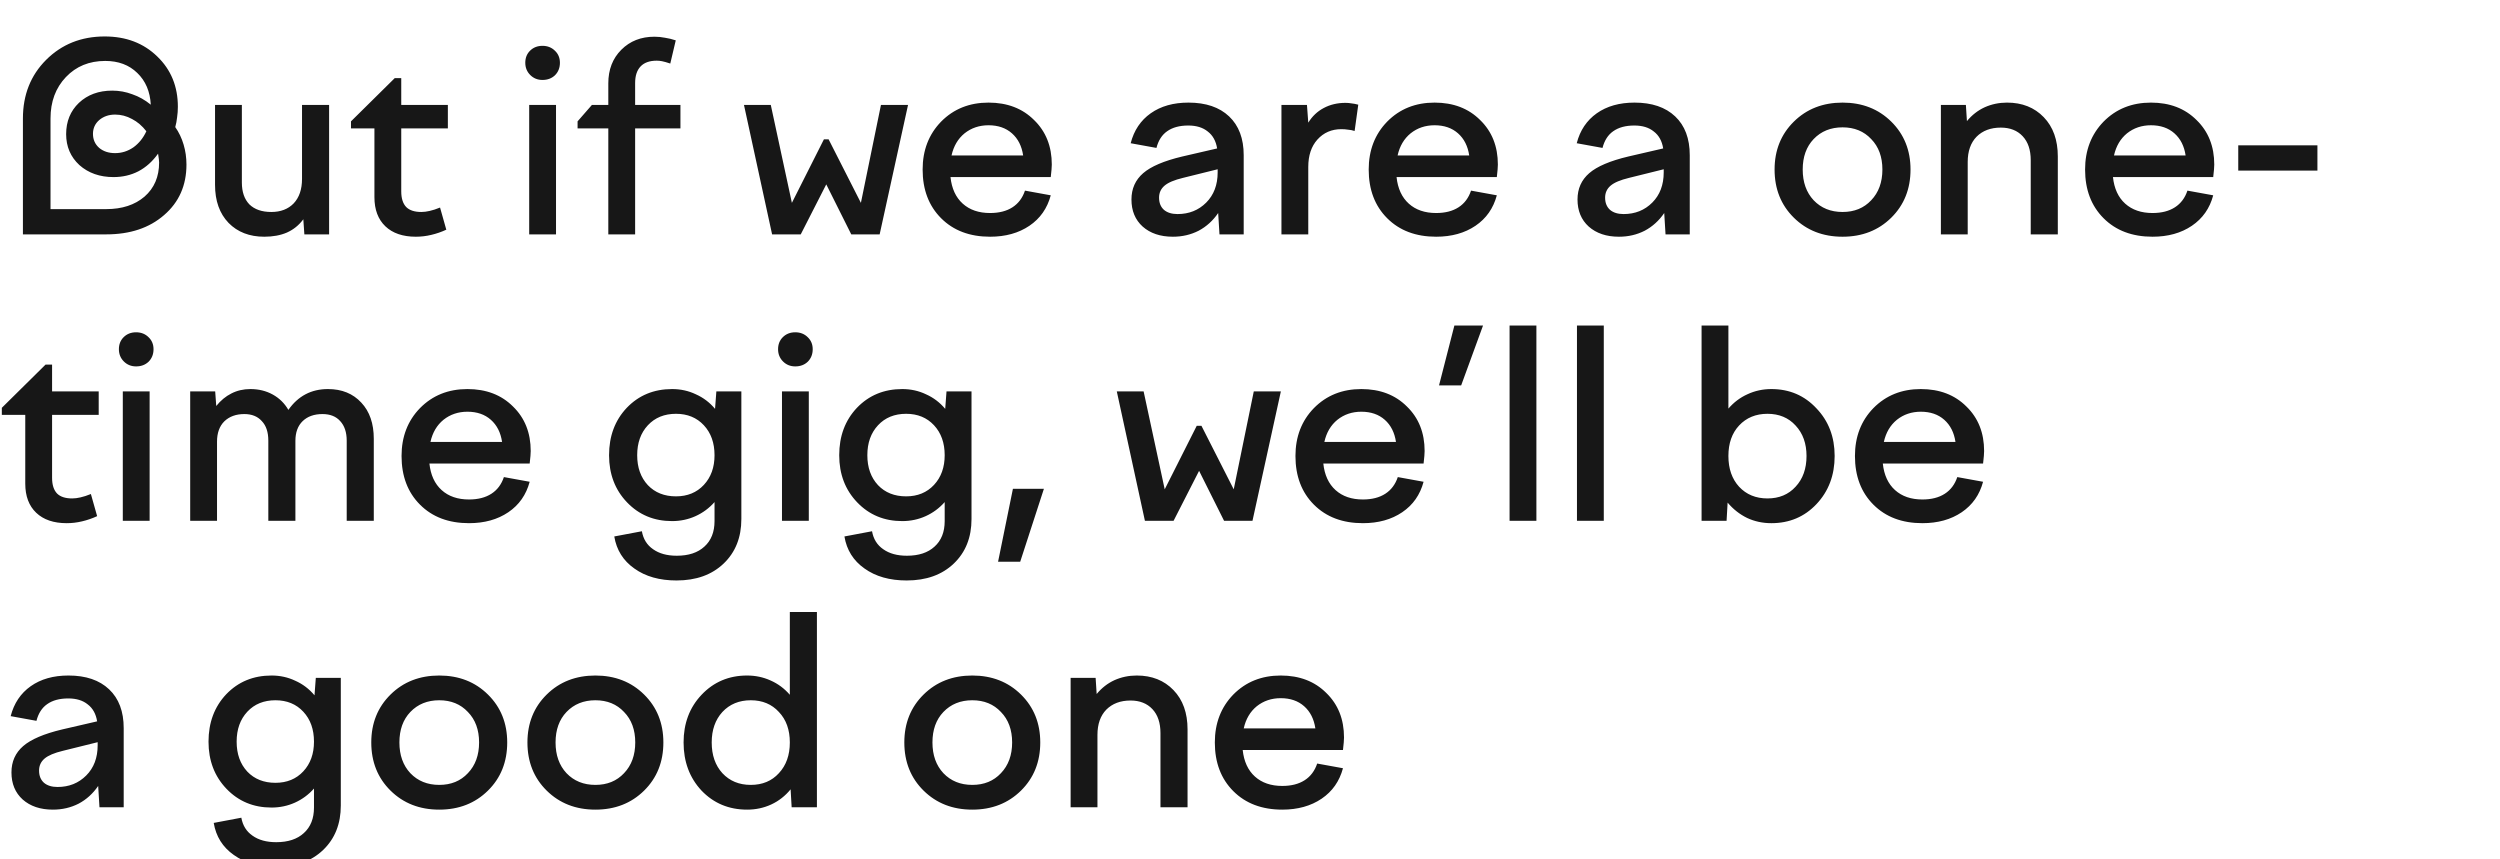<?xml version="1.0" encoding="UTF-8"?> <svg xmlns="http://www.w3.org/2000/svg" width="192" height="66" viewBox="0 0 192 66" fill="none"><g clip-path="url(#clip0_2326_65)"><path d="M1.76 18V9.1C1.76 7.287 2.353 5.787 3.54 4.6C4.74 3.4 6.24 2.8 8.04 2.8C9.68 2.8 11.027 3.313 12.08 4.34C13.133 5.353 13.66 6.64 13.66 8.2C13.66 8.48 13.64 8.753 13.6 9.02C13.573 9.273 13.527 9.52 13.46 9.76C13.74 10.16 13.953 10.607 14.1 11.1C14.247 11.593 14.32 12.107 14.32 12.64C14.32 14.24 13.747 15.533 12.6 16.52C11.467 17.507 9.987 18 8.16 18H1.76ZM8.08 4.68C6.853 4.68 5.847 5.093 5.06 5.92C4.273 6.747 3.88 7.807 3.88 9.1V16.06H8.16C9.373 16.06 10.353 15.74 11.1 15.1C11.847 14.447 12.22 13.573 12.22 12.48C12.22 12.4 12.213 12.313 12.2 12.22C12.187 12.127 12.167 11.987 12.14 11.8C11.713 12.4 11.207 12.853 10.62 13.16C10.047 13.453 9.413 13.6 8.72 13.6C7.667 13.6 6.793 13.293 6.1 12.68C5.42 12.053 5.08 11.26 5.08 10.3C5.08 9.327 5.407 8.527 6.06 7.9C6.727 7.273 7.58 6.96 8.62 6.96C9.153 6.96 9.667 7.053 10.16 7.24C10.667 7.413 11.14 7.68 11.58 8.04C11.527 7.027 11.18 6.213 10.54 5.6C9.913 4.987 9.093 4.68 8.08 4.68ZM8.84 8.8C8.36 8.8 7.953 8.94 7.62 9.22C7.3 9.5 7.14 9.853 7.14 10.28C7.14 10.72 7.3 11.08 7.62 11.36C7.94 11.627 8.347 11.76 8.84 11.76C9.347 11.76 9.813 11.613 10.24 11.32C10.667 11.013 11 10.6 11.24 10.08C10.92 9.667 10.553 9.353 10.14 9.14C9.727 8.913 9.293 8.8 8.84 8.8ZM16.515 8.06H18.575V14.02C18.575 14.74 18.769 15.3 19.155 15.7C19.555 16.087 20.115 16.28 20.835 16.28C21.555 16.28 22.129 16.06 22.555 15.62C22.982 15.167 23.195 14.54 23.195 13.74V8.06H25.275V18H23.375L23.295 16.84C22.962 17.293 22.542 17.633 22.035 17.86C21.542 18.073 20.962 18.18 20.295 18.18C19.162 18.18 18.249 17.827 17.555 17.12C16.862 16.4 16.515 15.427 16.515 14.2V8.06ZM26.956 9.86V9.32L30.316 6H30.816V8.06H34.396V9.86H30.816V14.7C30.816 15.233 30.943 15.633 31.196 15.9C31.45 16.153 31.836 16.28 32.356 16.28C32.556 16.28 32.77 16.253 32.996 16.2C33.236 16.147 33.503 16.06 33.796 15.94L34.276 17.64C33.903 17.813 33.516 17.947 33.116 18.04C32.73 18.133 32.336 18.18 31.936 18.18C30.936 18.18 30.156 17.913 29.596 17.38C29.036 16.847 28.756 16.1 28.756 15.14V9.86H26.956ZM41.662 6.14C41.289 6.14 40.975 6.013 40.722 5.76C40.469 5.507 40.342 5.193 40.342 4.82C40.342 4.447 40.462 4.14 40.702 3.9C40.955 3.647 41.275 3.52 41.662 3.52C42.049 3.52 42.369 3.647 42.622 3.9C42.875 4.14 43.002 4.447 43.002 4.82C43.002 5.207 42.875 5.527 42.622 5.78C42.369 6.02 42.049 6.14 41.662 6.14ZM42.702 18H40.642V8.06H42.702V18ZM52.258 8.06V9.86H48.778V18H46.718V9.86H44.358V9.32L45.458 8.06H46.718V6.4C46.718 5.347 47.051 4.487 47.718 3.82C48.385 3.153 49.231 2.82 50.258 2.82C50.538 2.82 50.811 2.847 51.078 2.9C51.344 2.94 51.618 3.007 51.898 3.1L51.478 4.88C51.198 4.787 50.984 4.727 50.838 4.7C50.705 4.673 50.571 4.66 50.438 4.66C49.891 4.66 49.478 4.807 49.198 5.1C48.918 5.393 48.778 5.82 48.778 6.38V8.06H52.258ZM59.297 18L57.137 8.06H59.197L60.817 15.58L63.277 10.7H63.637L66.117 15.58L67.657 8.06H69.737L67.557 18H65.377L63.457 14.16L61.497 18H59.297ZM76.038 18.18C74.478 18.18 73.225 17.707 72.278 16.76C71.332 15.813 70.858 14.567 70.858 13.02C70.858 11.54 71.332 10.313 72.278 9.34C73.238 8.367 74.451 7.88 75.918 7.88C77.358 7.88 78.525 8.327 79.418 9.22C80.325 10.1 80.778 11.24 80.778 12.64C80.778 12.747 80.772 12.873 80.758 13.02C80.745 13.167 80.725 13.36 80.698 13.6H72.998C73.091 14.48 73.405 15.16 73.938 15.64C74.472 16.12 75.171 16.36 76.038 16.36C76.731 16.36 77.305 16.213 77.758 15.92C78.212 15.627 78.531 15.2 78.718 14.64L80.698 15C80.431 16 79.885 16.78 79.058 17.34C78.231 17.9 77.225 18.18 76.038 18.18ZM75.918 9.62C75.212 9.62 74.598 9.827 74.078 10.24C73.572 10.653 73.238 11.22 73.078 11.94H78.578C78.472 11.22 78.185 10.653 77.718 10.24C77.251 9.827 76.651 9.62 75.918 9.62ZM95.516 18H93.656L93.556 16.36C93.156 16.947 92.656 17.4 92.056 17.72C91.456 18.027 90.796 18.18 90.076 18.18C89.116 18.18 88.342 17.92 87.756 17.4C87.182 16.88 86.896 16.187 86.896 15.32C86.896 14.493 87.196 13.82 87.796 13.3C88.396 12.78 89.396 12.353 90.796 12.02L93.476 11.4C93.382 10.827 93.142 10.393 92.756 10.1C92.382 9.793 91.882 9.64 91.256 9.64C90.589 9.64 90.049 9.787 89.636 10.08C89.236 10.36 88.962 10.787 88.816 11.36L86.836 11C87.089 10.013 87.602 9.247 88.376 8.7C89.149 8.153 90.116 7.88 91.276 7.88C92.609 7.88 93.649 8.233 94.396 8.94C95.142 9.647 95.516 10.64 95.516 11.92V18ZM89.016 15.18C89.016 15.58 89.142 15.893 89.396 16.12C89.649 16.333 89.996 16.44 90.436 16.44C91.316 16.44 92.049 16.147 92.636 15.56C93.222 14.973 93.516 14.2 93.516 13.24V13L90.856 13.66C90.189 13.82 89.716 14.02 89.436 14.26C89.156 14.5 89.016 14.807 89.016 15.18ZM100.475 18H98.415V8.06H100.375L100.475 9.42C100.782 8.927 101.175 8.553 101.655 8.3C102.149 8.033 102.709 7.9 103.335 7.9C103.495 7.9 103.649 7.913 103.795 7.94C103.942 7.953 104.115 7.987 104.315 8.04L104.035 10.06C103.875 10.007 103.709 9.973 103.535 9.96C103.375 9.933 103.202 9.92 103.015 9.92C102.269 9.92 101.655 10.187 101.175 10.72C100.709 11.24 100.475 11.94 100.475 12.82V18ZM110.296 18.18C108.736 18.18 107.483 17.707 106.536 16.76C105.589 15.813 105.116 14.567 105.116 13.02C105.116 11.54 105.589 10.313 106.536 9.34C107.496 8.367 108.709 7.88 110.176 7.88C111.616 7.88 112.783 8.327 113.676 9.22C114.583 10.1 115.036 11.24 115.036 12.64C115.036 12.747 115.029 12.873 115.016 13.02C115.003 13.167 114.983 13.36 114.956 13.6H107.256C107.349 14.48 107.663 15.16 108.196 15.64C108.729 16.12 109.429 16.36 110.296 16.36C110.989 16.36 111.563 16.213 112.016 15.92C112.469 15.627 112.789 15.2 112.976 14.64L114.956 15C114.689 16 114.143 16.78 113.316 17.34C112.489 17.9 111.483 18.18 110.296 18.18ZM110.176 9.62C109.469 9.62 108.856 9.827 108.336 10.24C107.829 10.653 107.496 11.22 107.336 11.94H112.836C112.729 11.22 112.443 10.653 111.976 10.24C111.509 9.827 110.909 9.62 110.176 9.62ZM129.773 18H127.913L127.813 16.36C127.413 16.947 126.913 17.4 126.313 17.72C125.713 18.027 125.053 18.18 124.333 18.18C123.373 18.18 122.6 17.92 122.013 17.4C121.44 16.88 121.153 16.187 121.153 15.32C121.153 14.493 121.453 13.82 122.053 13.3C122.653 12.78 123.653 12.353 125.053 12.02L127.733 11.4C127.64 10.827 127.4 10.393 127.013 10.1C126.64 9.793 126.14 9.64 125.513 9.64C124.847 9.64 124.307 9.787 123.893 10.08C123.493 10.36 123.22 10.787 123.073 11.36L121.093 11C121.347 10.013 121.86 9.247 122.633 8.7C123.407 8.153 124.373 7.88 125.533 7.88C126.867 7.88 127.907 8.233 128.653 8.94C129.4 9.647 129.773 10.64 129.773 11.92V18ZM123.273 15.18C123.273 15.58 123.4 15.893 123.653 16.12C123.907 16.333 124.253 16.44 124.693 16.44C125.573 16.44 126.307 16.147 126.893 15.56C127.48 14.973 127.773 14.2 127.773 13.24V13L125.113 13.66C124.447 13.82 123.973 14.02 123.693 14.26C123.413 14.5 123.273 14.807 123.273 15.18ZM136.288 13.02C136.288 11.54 136.781 10.313 137.768 9.34C138.754 8.367 140.001 7.88 141.508 7.88C143.014 7.88 144.261 8.367 145.248 9.34C146.234 10.313 146.728 11.54 146.728 13.02C146.728 14.513 146.234 15.747 145.248 16.72C144.261 17.693 143.014 18.18 141.508 18.18C140.001 18.18 138.754 17.693 137.768 16.72C136.781 15.747 136.288 14.513 136.288 13.02ZM144.568 13.02C144.568 12.047 144.281 11.267 143.708 10.68C143.148 10.08 142.414 9.78 141.508 9.78C140.601 9.78 139.861 10.08 139.288 10.68C138.728 11.267 138.448 12.047 138.448 13.02C138.448 13.993 138.728 14.78 139.288 15.38C139.861 15.98 140.601 16.28 141.508 16.28C142.414 16.28 143.148 15.98 143.708 15.38C144.281 14.78 144.568 13.993 144.568 13.02ZM151.12 18H149.06V8.06H150.98L151.06 9.3C151.447 8.833 151.9 8.48 152.42 8.24C152.953 8 153.527 7.88 154.14 7.88C155.3 7.88 156.24 8.253 156.96 9C157.68 9.747 158.04 10.753 158.04 12.02V18H155.96V12.3C155.96 11.513 155.753 10.9 155.34 10.46C154.927 10.02 154.367 9.8 153.66 9.8C152.887 9.8 152.267 10.033 151.8 10.5C151.347 10.967 151.12 11.613 151.12 12.44V18ZM165.315 18.18C163.755 18.18 162.502 17.707 161.555 16.76C160.609 15.813 160.135 14.567 160.135 13.02C160.135 11.54 160.609 10.313 161.555 9.34C162.515 8.367 163.729 7.88 165.195 7.88C166.635 7.88 167.802 8.327 168.695 9.22C169.602 10.1 170.055 11.24 170.055 12.64C170.055 12.747 170.049 12.873 170.035 13.02C170.022 13.167 170.002 13.36 169.975 13.6H162.275C162.369 14.48 162.682 15.16 163.215 15.64C163.749 16.12 164.449 16.36 165.315 16.36C166.009 16.36 166.582 16.213 167.035 15.92C167.489 15.627 167.809 15.2 167.995 14.64L169.975 15C169.709 16 169.162 16.78 168.335 17.34C167.509 17.9 166.502 18.18 165.315 18.18ZM165.195 9.62C164.489 9.62 163.875 9.827 163.355 10.24C162.849 10.653 162.515 11.22 162.355 11.94H167.855C167.749 11.22 167.462 10.653 166.995 10.24C166.529 9.827 165.929 9.62 165.195 9.62ZM177.978 13.1H171.898V11.16H177.978V13.1ZM0.14 31.86V31.32L3.5 28H4V30.06H7.58V31.86H4V36.7C4 37.233 4.127 37.633 4.38 37.9C4.633 38.153 5.02 38.28 5.54 38.28C5.74 38.28 5.953 38.253 6.18 38.2C6.42 38.147 6.687 38.06 6.98 37.94L7.46 39.64C7.087 39.813 6.7 39.947 6.3 40.04C5.913 40.133 5.52 40.18 5.12 40.18C4.12 40.18 3.34 39.913 2.78 39.38C2.22 38.847 1.94 38.1 1.94 37.14V31.86H0.14ZM10.451 28.14C10.078 28.14 9.764 28.013 9.511 27.76C9.258 27.507 9.131 27.193 9.131 26.82C9.131 26.447 9.251 26.14 9.491 25.9C9.744 25.647 10.064 25.52 10.451 25.52C10.838 25.52 11.158 25.647 11.411 25.9C11.664 26.14 11.791 26.447 11.791 26.82C11.791 27.207 11.664 27.527 11.411 27.78C11.158 28.02 10.838 28.14 10.451 28.14ZM11.491 40H9.431V30.06H11.491V40ZM16.667 40H14.607V30.06H16.527L16.607 31.18C16.953 30.753 17.34 30.433 17.767 30.22C18.207 29.993 18.694 29.88 19.227 29.88C19.867 29.88 20.44 30.02 20.947 30.3C21.453 30.58 21.854 30.973 22.147 31.48C22.52 30.947 22.96 30.547 23.467 30.28C23.974 30.013 24.547 29.88 25.187 29.88C26.253 29.88 27.107 30.227 27.747 30.92C28.387 31.6 28.707 32.527 28.707 33.7V40H26.627V33.84C26.627 33.2 26.46 32.7 26.127 32.34C25.807 31.98 25.354 31.8 24.767 31.8C24.127 31.8 23.62 31.98 23.247 32.34C22.873 32.7 22.687 33.207 22.687 33.86V40H20.607V33.84C20.607 33.187 20.44 32.687 20.107 32.34C19.787 31.98 19.34 31.8 18.767 31.8C18.127 31.8 17.613 31.987 17.227 32.36C16.854 32.733 16.667 33.253 16.667 33.92V40ZM36.019 40.18C34.459 40.18 33.205 39.707 32.259 38.76C31.312 37.813 30.839 36.567 30.839 35.02C30.839 33.54 31.312 32.313 32.259 31.34C33.219 30.367 34.432 29.88 35.899 29.88C37.339 29.88 38.505 30.327 39.399 31.22C40.305 32.1 40.759 33.24 40.759 34.64C40.759 34.747 40.752 34.873 40.739 35.02C40.725 35.167 40.705 35.36 40.679 35.6H32.979C33.072 36.48 33.385 37.16 33.919 37.64C34.452 38.12 35.152 38.36 36.019 38.36C36.712 38.36 37.285 38.213 37.739 37.92C38.192 37.627 38.512 37.2 38.699 36.64L40.679 37C40.412 38 39.865 38.78 39.039 39.34C38.212 39.9 37.205 40.18 36.019 40.18ZM35.899 31.62C35.192 31.62 34.579 31.827 34.059 32.24C33.552 32.653 33.219 33.22 33.059 33.94H38.559C38.452 33.22 38.165 32.653 37.699 32.24C37.232 31.827 36.632 31.62 35.899 31.62ZM51.616 40.02C50.229 40.02 49.076 39.54 48.156 38.58C47.236 37.62 46.776 36.413 46.776 34.96C46.776 33.493 47.229 32.28 48.136 31.32C49.056 30.36 50.216 29.88 51.616 29.88C52.269 29.88 52.876 30.013 53.436 30.28C54.009 30.533 54.503 30.907 54.916 31.4L55.016 30.06H56.936V39.86C56.936 41.273 56.483 42.413 55.576 43.28C54.669 44.147 53.463 44.58 51.956 44.58C50.649 44.58 49.569 44.273 48.716 43.66C47.863 43.06 47.349 42.24 47.176 41.2L49.296 40.8C49.403 41.4 49.689 41.86 50.156 42.18C50.623 42.513 51.229 42.68 51.976 42.68C52.883 42.68 53.589 42.447 54.096 41.98C54.616 41.513 54.876 40.86 54.876 40.02V38.56C54.463 39.027 53.976 39.387 53.416 39.64C52.856 39.893 52.256 40.02 51.616 40.02ZM51.916 31.78C51.023 31.78 50.303 32.073 49.756 32.66C49.209 33.247 48.936 34.013 48.936 34.96C48.936 35.907 49.209 36.673 49.756 37.26C50.303 37.833 51.023 38.12 51.916 38.12C52.796 38.12 53.509 37.827 54.056 37.24C54.603 36.653 54.876 35.893 54.876 34.96C54.876 34.013 54.603 33.247 54.056 32.66C53.509 32.073 52.796 31.78 51.916 31.78ZM61.076 28.14C60.703 28.14 60.389 28.013 60.136 27.76C59.883 27.507 59.756 27.193 59.756 26.82C59.756 26.447 59.876 26.14 60.116 25.9C60.369 25.647 60.689 25.52 61.076 25.52C61.463 25.52 61.783 25.647 62.036 25.9C62.289 26.14 62.416 26.447 62.416 26.82C62.416 27.207 62.289 27.527 62.036 27.78C61.783 28.02 61.463 28.14 61.076 28.14ZM62.116 40H60.056V30.06H62.116V40ZM69.292 40.02C67.905 40.02 66.752 39.54 65.832 38.58C64.912 37.62 64.452 36.413 64.452 34.96C64.452 33.493 64.905 32.28 65.812 31.32C66.732 30.36 67.892 29.88 69.292 29.88C69.945 29.88 70.552 30.013 71.112 30.28C71.685 30.533 72.178 30.907 72.592 31.4L72.692 30.06H74.612V39.86C74.612 41.273 74.159 42.413 73.252 43.28C72.345 44.147 71.138 44.58 69.632 44.58C68.325 44.58 67.245 44.273 66.392 43.66C65.538 43.06 65.025 42.24 64.852 41.2L66.972 40.8C67.079 41.4 67.365 41.86 67.832 42.18C68.299 42.513 68.905 42.68 69.652 42.68C70.558 42.68 71.265 42.447 71.772 41.98C72.292 41.513 72.552 40.86 72.552 40.02V38.56C72.138 39.027 71.652 39.387 71.092 39.64C70.532 39.893 69.932 40.02 69.292 40.02ZM69.592 31.78C68.698 31.78 67.978 32.073 67.432 32.66C66.885 33.247 66.612 34.013 66.612 34.96C66.612 35.907 66.885 36.673 67.432 37.26C67.978 37.833 68.698 38.12 69.592 38.12C70.472 38.12 71.185 37.827 71.732 37.24C72.278 36.653 72.552 35.893 72.552 34.96C72.552 34.013 72.278 33.247 71.732 32.66C71.185 32.073 70.472 31.78 69.592 31.78ZM80.172 37.54L78.352 43.14H76.652L77.792 37.54H80.172ZM87.93 40L85.77 30.06H87.83L89.45 37.58L91.91 32.7H92.27L94.75 37.58L96.29 30.06H98.37L96.19 40H94.01L92.09 36.16L90.13 40H87.93ZM104.671 40.18C103.111 40.18 101.858 39.707 100.911 38.76C99.964 37.813 99.491 36.567 99.491 35.02C99.491 33.54 99.964 32.313 100.911 31.34C101.871 30.367 103.084 29.88 104.551 29.88C105.991 29.88 107.158 30.327 108.051 31.22C108.958 32.1 109.411 33.24 109.411 34.64C109.411 34.747 109.404 34.873 109.391 35.02C109.378 35.167 109.358 35.36 109.331 35.6H101.631C101.724 36.48 102.038 37.16 102.571 37.64C103.104 38.12 103.804 38.36 104.671 38.36C105.364 38.36 105.938 38.213 106.391 37.92C106.844 37.627 107.164 37.2 107.351 36.64L109.331 37C109.064 38 108.518 38.78 107.691 39.34C106.864 39.9 105.858 40.18 104.671 40.18ZM104.551 31.62C103.844 31.62 103.231 31.827 102.711 32.24C102.204 32.653 101.871 33.22 101.711 33.94H107.211C107.104 33.22 106.818 32.653 106.351 32.24C105.884 31.827 105.284 31.62 104.551 31.62ZM113.897 25L112.217 29.6H110.517L111.697 25H113.897ZM117.995 40H115.935V25H117.995V40ZM123.171 40H121.111V25H123.171V40ZM132.601 40H130.681V25H132.741V31.38C133.154 30.9 133.641 30.533 134.201 30.28C134.774 30.013 135.388 29.88 136.041 29.88C137.428 29.88 138.581 30.373 139.501 31.36C140.434 32.333 140.901 33.553 140.901 35.02C140.901 36.5 140.434 37.733 139.501 38.72C138.581 39.693 137.428 40.18 136.041 40.18C135.374 40.18 134.754 40.047 134.181 39.78C133.608 39.5 133.108 39.107 132.681 38.6L132.601 40ZM138.741 35.02C138.741 34.06 138.461 33.28 137.901 32.68C137.354 32.08 136.634 31.78 135.741 31.78C134.848 31.78 134.121 32.08 133.561 32.68C133.014 33.267 132.741 34.047 132.741 35.02C132.741 35.993 133.014 36.78 133.561 37.38C134.121 37.98 134.848 38.28 135.741 38.28C136.634 38.28 137.354 37.98 137.901 37.38C138.461 36.78 138.741 35.993 138.741 35.02ZM147.64 40.18C146.08 40.18 144.826 39.707 143.88 38.76C142.933 37.813 142.46 36.567 142.46 35.02C142.46 33.54 142.933 32.313 143.88 31.34C144.84 30.367 146.053 29.88 147.52 29.88C148.96 29.88 150.126 30.327 151.02 31.22C151.926 32.1 152.38 33.24 152.38 34.64C152.38 34.747 152.373 34.873 152.36 35.02C152.346 35.167 152.326 35.36 152.3 35.6H144.6C144.693 36.48 145.006 37.16 145.54 37.64C146.073 38.12 146.773 38.36 147.64 38.36C148.333 38.36 148.906 38.213 149.36 37.92C149.813 37.627 150.133 37.2 150.32 36.64L152.3 37C152.033 38 151.486 38.78 150.66 39.34C149.833 39.9 148.826 40.18 147.64 40.18ZM147.52 31.62C146.813 31.62 146.2 31.827 145.68 32.24C145.173 32.653 144.84 33.22 144.68 33.94H150.18C150.073 33.22 149.786 32.653 149.32 32.24C148.853 31.827 148.253 31.62 147.52 31.62ZM9.5 62H7.64L7.54 60.36C7.14 60.947 6.64 61.4 6.04 61.72C5.44 62.027 4.78 62.18 4.06 62.18C3.1 62.18 2.327 61.92 1.74 61.4C1.167 60.88 0.88 60.187 0.88 59.32C0.88 58.493 1.18 57.82 1.78 57.3C2.38 56.78 3.38 56.353 4.78 56.02L7.46 55.4C7.367 54.827 7.127 54.393 6.74 54.1C6.367 53.793 5.867 53.64 5.24 53.64C4.573 53.64 4.033 53.787 3.62 54.08C3.22 54.36 2.947 54.787 2.8 55.36L0.82 55C1.073 54.013 1.587 53.247 2.36 52.7C3.133 52.153 4.1 51.88 5.26 51.88C6.593 51.88 7.633 52.233 8.38 52.94C9.127 53.647 9.5 54.64 9.5 55.92V62ZM3 59.18C3 59.58 3.127 59.893 3.38 60.12C3.633 60.333 3.98 60.44 4.42 60.44C5.3 60.44 6.033 60.147 6.62 59.56C7.207 58.973 7.5 58.2 7.5 57.24V57L4.84 57.66C4.173 57.82 3.7 58.02 3.42 58.26C3.14 58.5 3 58.807 3 59.18ZM20.854 62.02C19.468 62.02 18.314 61.54 17.394 60.58C16.474 59.62 16.014 58.413 16.014 56.96C16.014 55.493 16.468 54.28 17.374 53.32C18.294 52.36 19.454 51.88 20.854 51.88C21.508 51.88 22.114 52.013 22.674 52.28C23.248 52.533 23.741 52.907 24.154 53.4L24.254 52.06H26.174V61.86C26.174 63.273 25.721 64.413 24.814 65.28C23.908 66.147 22.701 66.58 21.194 66.58C19.888 66.58 18.808 66.273 17.954 65.66C17.101 65.06 16.588 64.24 16.414 63.2L18.534 62.8C18.641 63.4 18.928 63.86 19.394 64.18C19.861 64.513 20.468 64.68 21.214 64.68C22.121 64.68 22.828 64.447 23.334 63.98C23.854 63.513 24.114 62.86 24.114 62.02V60.56C23.701 61.027 23.214 61.387 22.654 61.64C22.094 61.893 21.494 62.02 20.854 62.02ZM21.154 53.78C20.261 53.78 19.541 54.073 18.994 54.66C18.448 55.247 18.174 56.013 18.174 56.96C18.174 57.907 18.448 58.673 18.994 59.26C19.541 59.833 20.261 60.12 21.154 60.12C22.034 60.12 22.748 59.827 23.294 59.24C23.841 58.653 24.114 57.893 24.114 56.96C24.114 56.013 23.841 55.247 23.294 54.66C22.748 54.073 22.034 53.78 21.154 53.78ZM28.514 57.02C28.514 55.54 29.008 54.313 29.994 53.34C30.981 52.367 32.228 51.88 33.734 51.88C35.241 51.88 36.488 52.367 37.474 53.34C38.461 54.313 38.954 55.54 38.954 57.02C38.954 58.513 38.461 59.747 37.474 60.72C36.488 61.693 35.241 62.18 33.734 62.18C32.228 62.18 30.981 61.693 29.994 60.72C29.008 59.747 28.514 58.513 28.514 57.02ZM36.794 57.02C36.794 56.047 36.508 55.267 35.934 54.68C35.374 54.08 34.641 53.78 33.734 53.78C32.828 53.78 32.088 54.08 31.514 54.68C30.954 55.267 30.674 56.047 30.674 57.02C30.674 57.993 30.954 58.78 31.514 59.38C32.088 59.98 32.828 60.28 33.734 60.28C34.641 60.28 35.374 59.98 35.934 59.38C36.508 58.78 36.794 57.993 36.794 57.02ZM40.507 57.02C40.507 55.54 41 54.313 41.987 53.34C42.973 52.367 44.22 51.88 45.727 51.88C47.233 51.88 48.48 52.367 49.467 53.34C50.453 54.313 50.947 55.54 50.947 57.02C50.947 58.513 50.453 59.747 49.467 60.72C48.48 61.693 47.233 62.18 45.727 62.18C44.22 62.18 42.973 61.693 41.987 60.72C41 59.747 40.507 58.513 40.507 57.02ZM48.787 57.02C48.787 56.047 48.5 55.267 47.927 54.68C47.367 54.08 46.633 53.78 45.727 53.78C44.82 53.78 44.08 54.08 43.507 54.68C42.947 55.267 42.667 56.047 42.667 57.02C42.667 57.993 42.947 58.78 43.507 59.38C44.08 59.98 44.82 60.28 45.727 60.28C46.633 60.28 47.367 59.98 47.927 59.38C48.5 58.78 48.787 57.993 48.787 57.02ZM62.739 47V62H60.799L60.719 60.62C60.305 61.127 59.812 61.513 59.239 61.78C58.665 62.047 58.045 62.18 57.379 62.18C55.979 62.18 54.812 61.693 53.879 60.72C52.959 59.733 52.499 58.5 52.499 57.02C52.499 55.553 52.959 54.333 53.879 53.36C54.812 52.373 55.979 51.88 57.379 51.88C58.019 51.88 58.619 52.007 59.179 52.26C59.752 52.513 60.245 52.88 60.659 53.36V47H62.739ZM60.659 57.02C60.659 56.047 60.379 55.267 59.819 54.68C59.272 54.08 58.552 53.78 57.659 53.78C56.765 53.78 56.039 54.08 55.479 54.68C54.932 55.28 54.659 56.06 54.659 57.02C54.659 57.993 54.932 58.78 55.479 59.38C56.039 59.98 56.765 60.28 57.659 60.28C58.552 60.28 59.272 59.98 59.819 59.38C60.379 58.78 60.659 57.993 60.659 57.02ZM69.452 57.02C69.452 55.54 69.945 54.313 70.932 53.34C71.918 52.367 73.165 51.88 74.672 51.88C76.178 51.88 77.425 52.367 78.412 53.34C79.398 54.313 79.892 55.54 79.892 57.02C79.892 58.513 79.398 59.747 78.412 60.72C77.425 61.693 76.178 62.18 74.672 62.18C73.165 62.18 71.918 61.693 70.932 60.72C69.945 59.747 69.452 58.513 69.452 57.02ZM77.732 57.02C77.732 56.047 77.445 55.267 76.872 54.68C76.312 54.08 75.579 53.78 74.672 53.78C73.765 53.78 73.025 54.08 72.452 54.68C71.892 55.267 71.612 56.047 71.612 57.02C71.612 57.993 71.892 58.78 72.452 59.38C73.025 59.98 73.765 60.28 74.672 60.28C75.579 60.28 76.312 59.98 76.872 59.38C77.445 58.78 77.732 57.993 77.732 57.02ZM84.284 62H82.224V52.06H84.144L84.224 53.3C84.611 52.833 85.064 52.48 85.584 52.24C86.117 52 86.691 51.88 87.304 51.88C88.464 51.88 89.404 52.253 90.124 53C90.844 53.747 91.204 54.753 91.204 56.02V62H89.124V56.3C89.124 55.513 88.917 54.9 88.504 54.46C88.091 54.02 87.531 53.8 86.824 53.8C86.051 53.8 85.431 54.033 84.964 54.5C84.511 54.967 84.284 55.613 84.284 56.44V62ZM98.48 62.18C96.919 62.18 95.666 61.707 94.719 60.76C93.773 59.813 93.299 58.567 93.299 57.02C93.299 55.54 93.773 54.313 94.719 53.34C95.68 52.367 96.893 51.88 98.359 51.88C99.799 51.88 100.966 52.327 101.86 53.22C102.766 54.1 103.22 55.24 103.22 56.64C103.22 56.747 103.213 56.873 103.2 57.02C103.186 57.167 103.166 57.36 103.14 57.6H95.439C95.533 58.48 95.846 59.16 96.379 59.64C96.913 60.12 97.613 60.36 98.48 60.36C99.173 60.36 99.746 60.213 100.2 59.92C100.653 59.627 100.973 59.2 101.16 58.64L103.14 59C102.873 60 102.326 60.78 101.5 61.34C100.673 61.9 99.666 62.18 98.48 62.18ZM98.359 53.62C97.653 53.62 97.04 53.827 96.519 54.24C96.013 54.653 95.68 55.22 95.519 55.94H101.02C100.913 55.22 100.626 54.653 100.16 54.24C99.693 53.827 99.093 53.62 98.359 53.62Z" fill="#171717"></path></g><defs><clipPath id="clip0_2326_65"><rect width="192" height="66" fill="white"></rect></clipPath></defs></svg> 